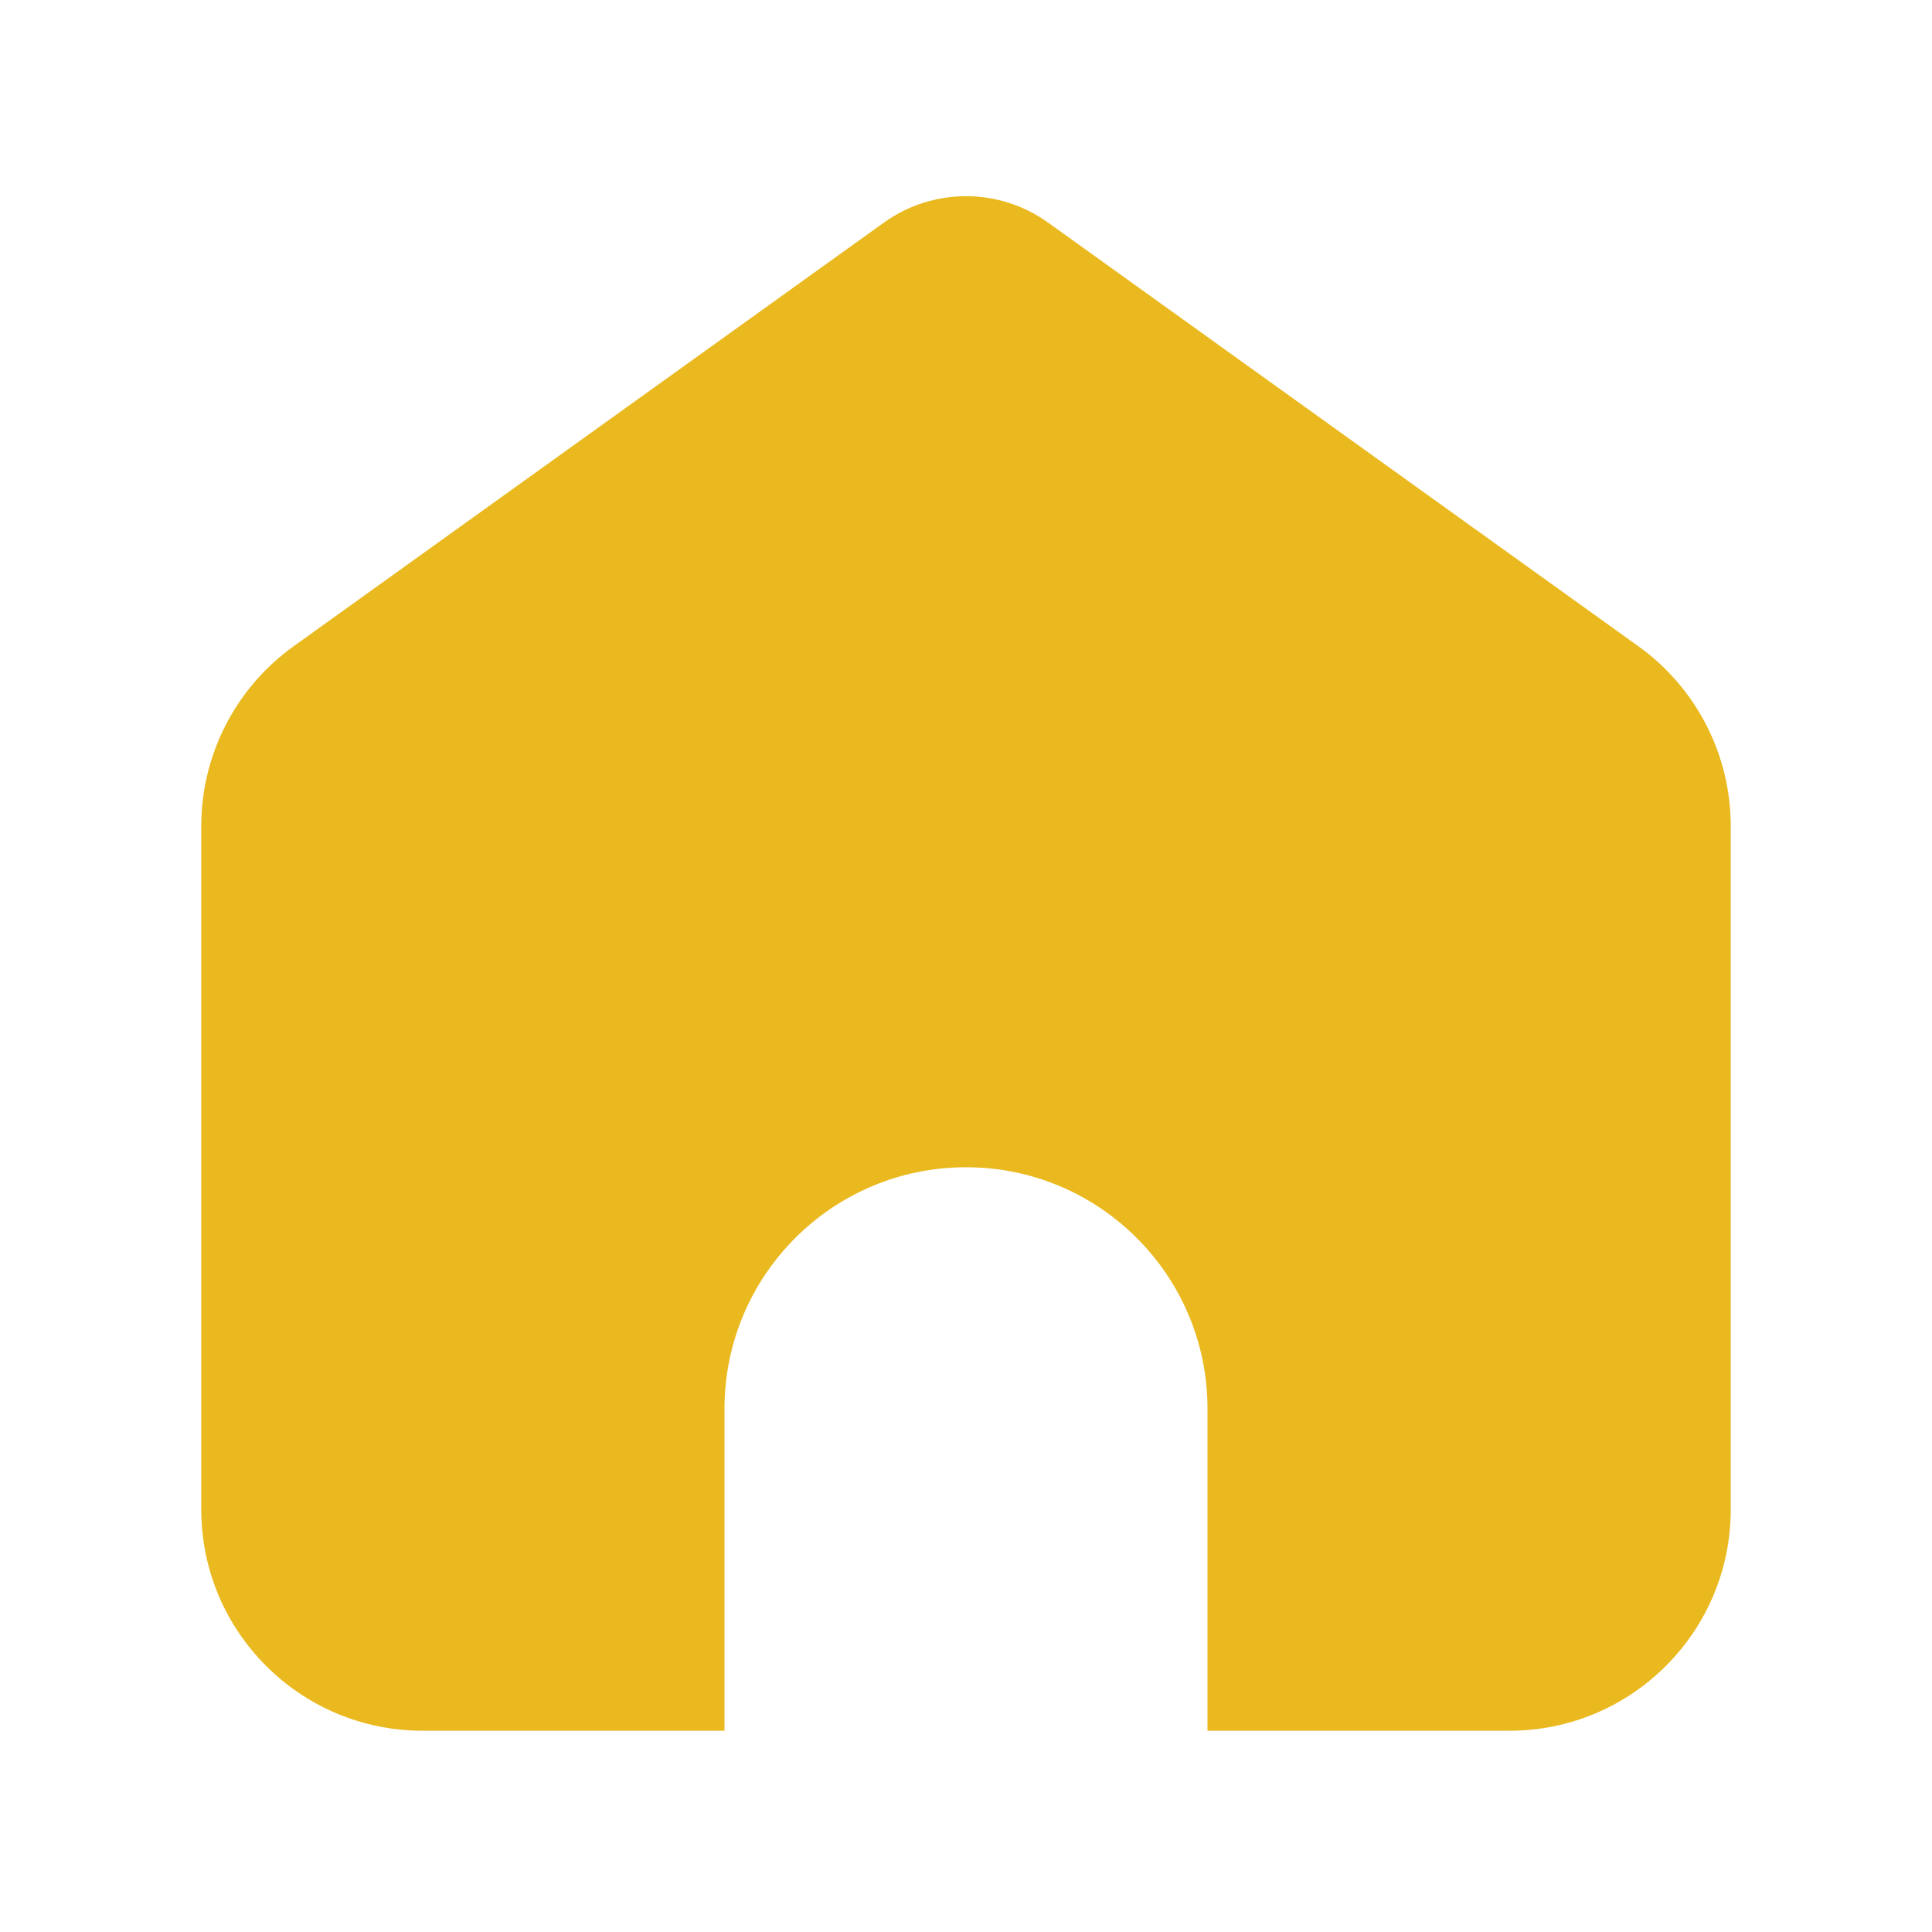 <?xml version="1.0" encoding="utf-8"?>
<!-- Generator: Adobe Illustrator 16.0.0, SVG Export Plug-In . SVG Version: 6.00 Build 0)  -->
<!DOCTYPE svg PUBLIC "-//W3C//DTD SVG 1.1//EN" "http://www.w3.org/Graphics/SVG/1.1/DTD/svg11.dtd">
<svg version="1.1" id="Layer_1" xmlns="http://www.w3.org/2000/svg" xmlns:xlink="http://www.w3.org/1999/xlink" x="0px" y="0px"
	 width="200px" height="200px" viewBox="0 0 200 200" enable-background="new 0 0 200 200" xml:space="preserve">
<path fill="#EAB91F" d="M108.504,23.046l61.108,43.86c5.997,4.304,9.554,11.233,9.554,18.615v70.729
	c0,12.656-10.26,22.916-22.916,22.916H125v-33.332c0-13.807-11.193-25-25-25c-13.806,0-25,11.193-25,25v33.332H43.75
	c-12.656,0-22.917-10.26-22.917-22.916V85.523c0-7.382,3.557-14.312,9.554-18.617l61.108-43.86
	C96.578,19.397,103.422,19.397,108.504,23.046z"/>
</svg>
